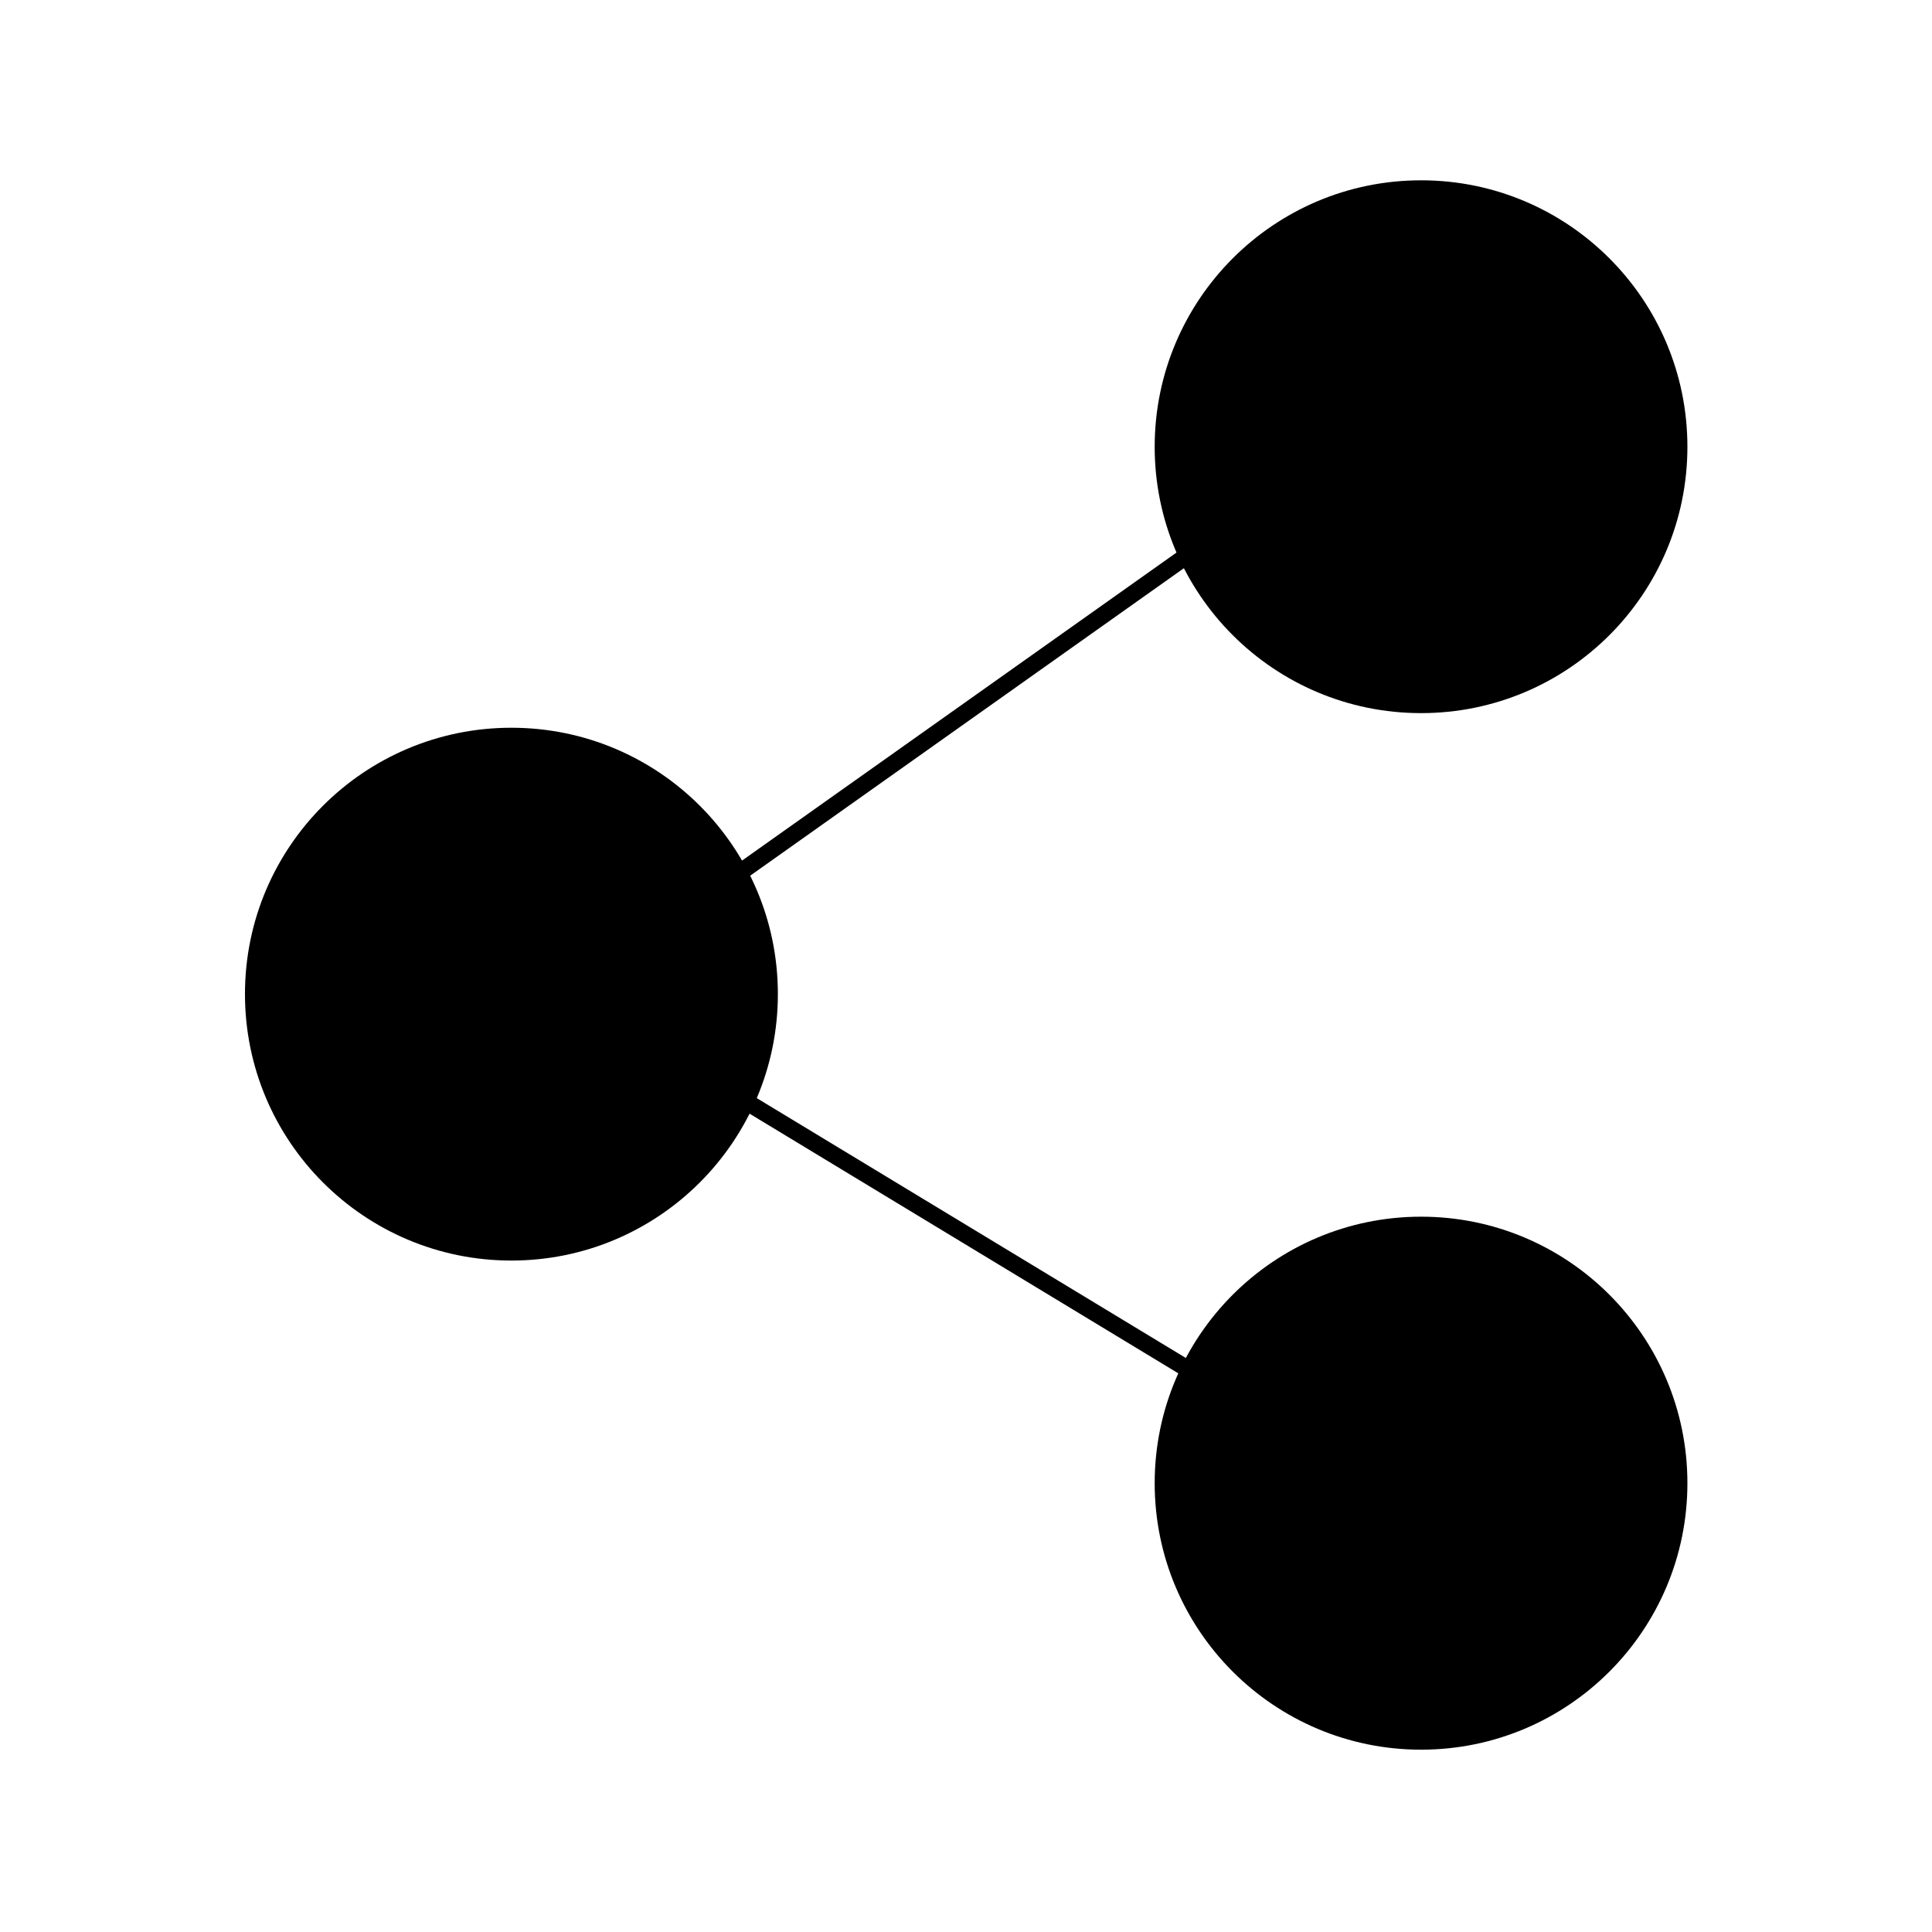 <?xml version="1.0" encoding="utf-8"?>
<!-- Generator: Adobe Illustrator 16.0.0, SVG Export Plug-In . SVG Version: 6.00 Build 0)  -->
<!DOCTYPE svg PUBLIC "-//W3C//DTD SVG 1.1//EN" "http://www.w3.org/Graphics/SVG/1.1/DTD/svg11.dtd">
<svg version="1.1" id="Capa_1" xmlns="http://www.w3.org/2000/svg" xmlns:xlink="http://www.w3.org/1999/xlink" x="0px" y="0px"
	 width="566.93px" height="566.93px" viewBox="0 0 566.93 566.93" enable-background="new 0 0 566.93 566.93" xml:space="preserve">
<g>
	<path d="M495.156,131.111c0,43.177-34.972,78.148-78.148,78.148c-43.178,0-78.176-34.971-78.176-78.148
		s34.998-78.202,78.176-78.202C460.185,52.909,495.156,87.934,495.156,131.111z"/>
	<path d="M228.261,291.698c0,43.177-35.024,78.202-78.202,78.202s-78.175-35.025-78.175-78.202
		c0-43.177,34.998-78.148,78.175-78.148S228.261,248.521,228.261,291.698z"/>
	<path d="M495.156,435.229c0,43.178-34.972,78.202-78.148,78.202c-43.178,0-78.176-35.024-78.176-78.202
		c0-43.177,34.998-78.201,78.176-78.201C460.185,357.027,495.156,392.052,495.156,435.229z"/>
	<polyline fill="none" stroke="#000000" stroke-width="5" stroke-miterlimit="10" points="417.008,114.323 166.821,291.698 
		417.008,443.221 	"/>
</g>
</svg>
